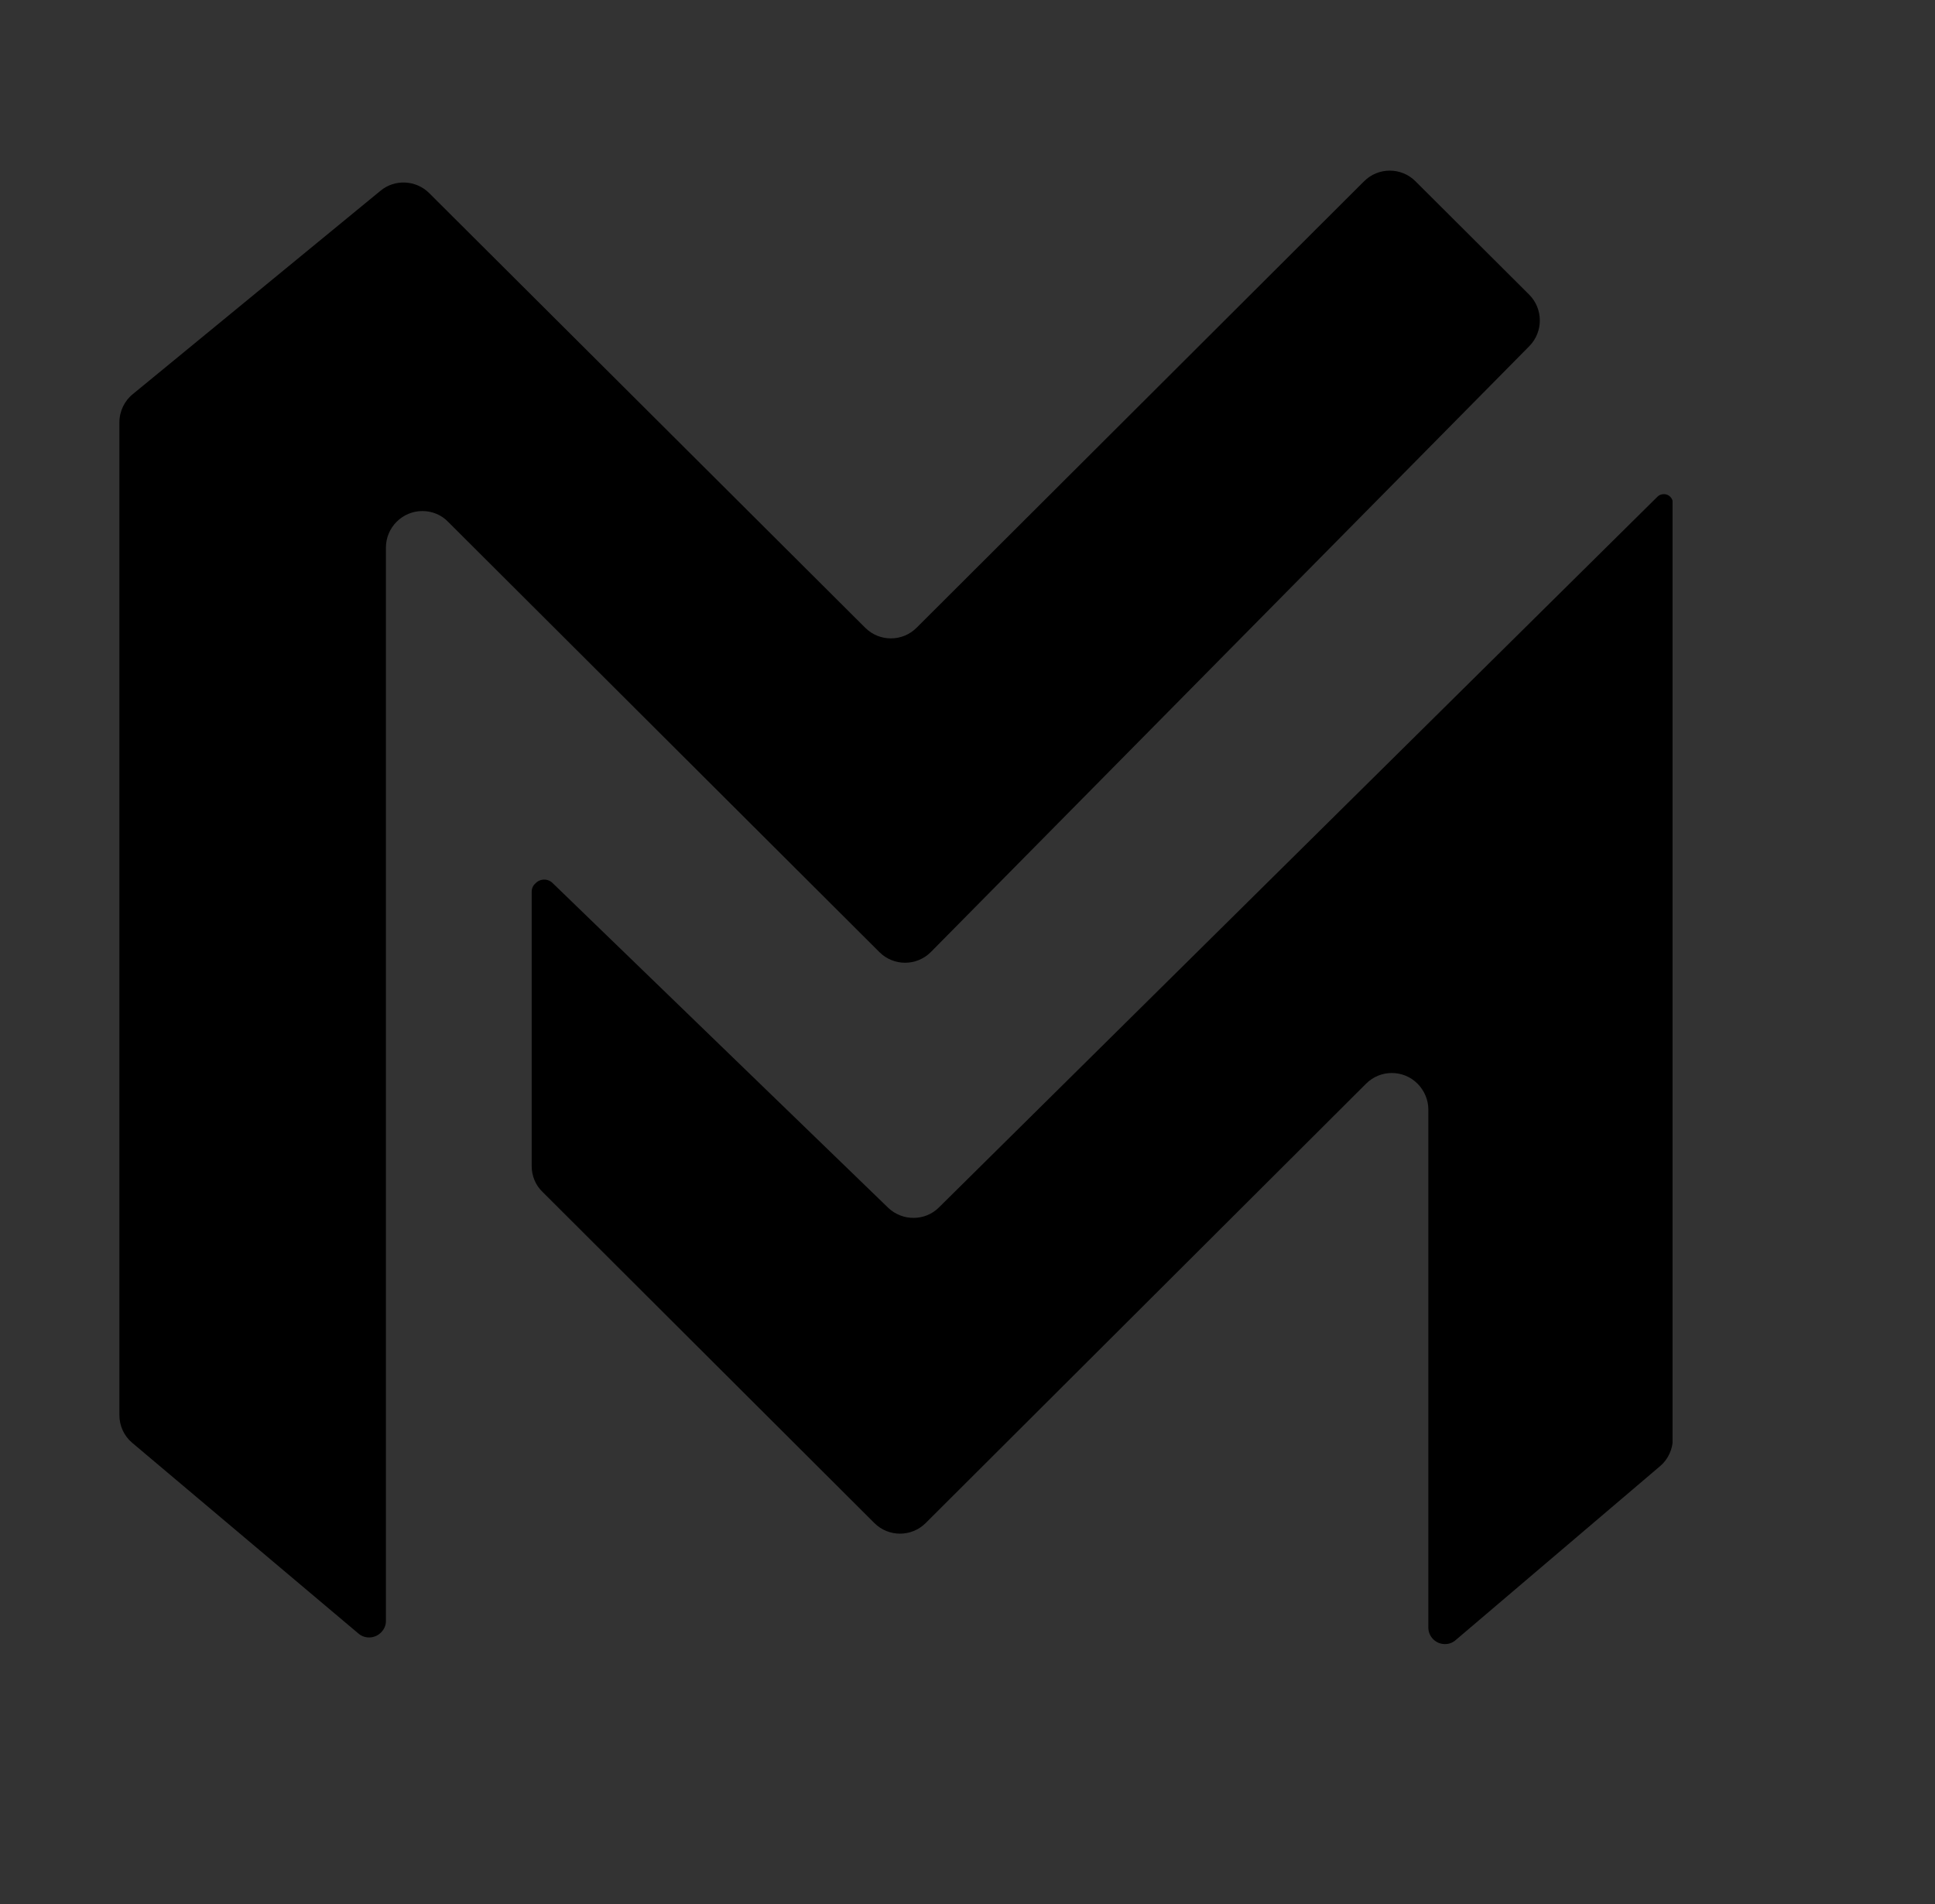 <?xml version="1.0" encoding="utf-8"?>
<!-- Generator: Adobe Illustrator 26.5.0, SVG Export Plug-In . SVG Version: 6.00 Build 0)  -->
<svg version="1.1" id="Layer_1" xmlns="http://www.w3.org/2000/svg" xmlns:xlink="http://www.w3.org/1999/xlink" x="0px" y="0px"
	 viewBox="0 0 572.1 563" style="enable-background:new 0 0 572.1 563;" xml:space="preserve">
<rect x="0" y="0" width="572.1" height="563" fill="#333333" stroke="none"/>
<style type="text/css">
	.st0{clip-path:url(#SVGID_00000100364275238938575720000009223613162916750233_);}
	.st1{clip-path:url(#SVGID_00000129924328373796108230000017329460096229991065_);fill:#FFFFFF;}
	.st2{clip-path:url(#SVGID_00000140010994913998561690000001610184264985223339_);}
	.st3{clip-path:url(#SVGID_00000150078371706330625790000013237019830118550695_);fill:#FFFFFF;}
</style>
<g>
	<g>
		<g>
			<defs>
				<rect id="SVGID_1_" x="35.3" y="50" width="459.2" height="436.7"/>
			</defs>
			<clipPath id="SVGID_00000152970241042403314280000015342687149403955383_">
				<use xlink:href="#SVGID_1_"  style="overflow:visible;"/>
			</clipPath>
		</g>
		<g>
			<defs>
				<rect id="SVGID_00000119820966934011185230000014605939115084240808_" x="35.3" y="50" width="459.2" height="436.7"/>
			</defs>
			<defs>
				<path id="SVGID_00000155854026480095634680000003478801867238965436_" d="M157.2,263.6v81.2c0,2.8,1.1,5.6,3.2,7.6l98.1,97.9
					c4.2,4.2,11,4.2,15.2,0l130.2-129.9c4.2-4.2,11-4.2,15.2,0c2,2,3.2,4.8,3.2,7.6v153.2c0,2.7,2.2,4.9,4.9,4.9
					c1.2,0,2.3-0.4,3.2-1.2l60.4-51.4c2.4-2,3.8-5.1,3.8-8.2V148.7c0-1.4-1.2-2.6-2.6-2.6c-0.7,0-1.4,0.2-1.9,0.7L277.6,357
					c-4.1,4.1-10.8,4.1-15,0.1l-99.2-96c-1.4-1.4-3.7-1.4-5.1,0.1C157.6,261.8,157.2,262.7,157.2,263.6L157.2,263.6z"/>
			</defs>
			<clipPath id="SVGID_00000153701058658226001960000007553236556725253812_">
				<use xlink:href="#SVGID_00000119820966934011185230000014605939115084240808_"  style="overflow:visible;"/>
			</clipPath>
			
				<clipPath id="SVGID_00000047771219864229342910000006982139024664999871_" style="clip-path:url(#SVGID_00000153701058658226001960000007553236556725253812_);">
				<use xlink:href="#SVGID_00000155854026480095634680000003478801867238965436_"  style="overflow:visible;"/>
			</clipPath>
			
				<rect x="156.2" y="145.1" style="clip-path:url(#SVGID_00000047771219864229342910000006982139024664999871_);fill:#FFFFFF;" width="339.3" height="342"/>
		</g>
	</g>
	<g>
		<g>
			<defs>
				<rect id="SVGID_00000041280270882695931700000009092398925131659944_" x="35.3" y="50" width="459.2" height="436.7"/>
			</defs>
			<clipPath id="SVGID_00000140734119359586639750000009992980913716687244_">
				<use xlink:href="#SVGID_00000041280270882695931700000009092398925131659944_"  style="overflow:visible;"/>
			</clipPath>
		</g>
		<g>
			<defs>
				<rect id="SVGID_00000093887847197153748120000005967928781118409111_" x="35.3" y="50" width="459.2" height="436.7"/>
			</defs>
			<defs>
				<path id="SVGID_00000119806565349603794870000001455901719787422621_" d="M114.1,479.3V161.9c0-5.9,4.8-10.8,10.8-10.8
					c2.8,0,5.6,1.1,7.6,3.2L260,281.5c4.2,4.2,11,4.2,15.2,0c0,0,0,0,0.1-0.1l176.9-179.1c4.1-4.2,4.1-11-0.1-15.2l-33.6-33.5
					c-4.2-4.2-11-4.2-15.2,0L271,185.6c-4.2,4.2-11,4.2-15.2,0L126.9,57.1c-3.9-3.9-10.2-4.2-14.4-0.7l-73.2,60.1
					c-2.5,2-4,5.1-4,8.4v293.5c0,3.2,1.4,6.2,3.8,8.2L106,483c2,1.7,5.1,1.5,6.9-0.6C113.7,481.5,114.1,480.4,114.1,479.3
					L114.1,479.3z"/>
			</defs>
			<clipPath id="SVGID_00000057124881022524511920000009922605134166144161_">
				<use xlink:href="#SVGID_00000093887847197153748120000005967928781118409111_"  style="overflow:visible;"/>
			</clipPath>
			
				<clipPath id="SVGID_00000122697523413203651630000005872795057405671333_" style="clip-path:url(#SVGID_00000057124881022524511920000009922605134166144161_);">
				<use xlink:href="#SVGID_00000119806565349603794870000001455901719787422621_"  style="overflow:visible;"/>
			</clipPath>
			
				<rect x="34.3" y="48.4" style="clip-path:url(#SVGID_00000122697523413203651630000005872795057405671333_);fill:#FFFFFF;" width="423" height="437.4"/>
		</g>
	</g>
</g>
</svg>
